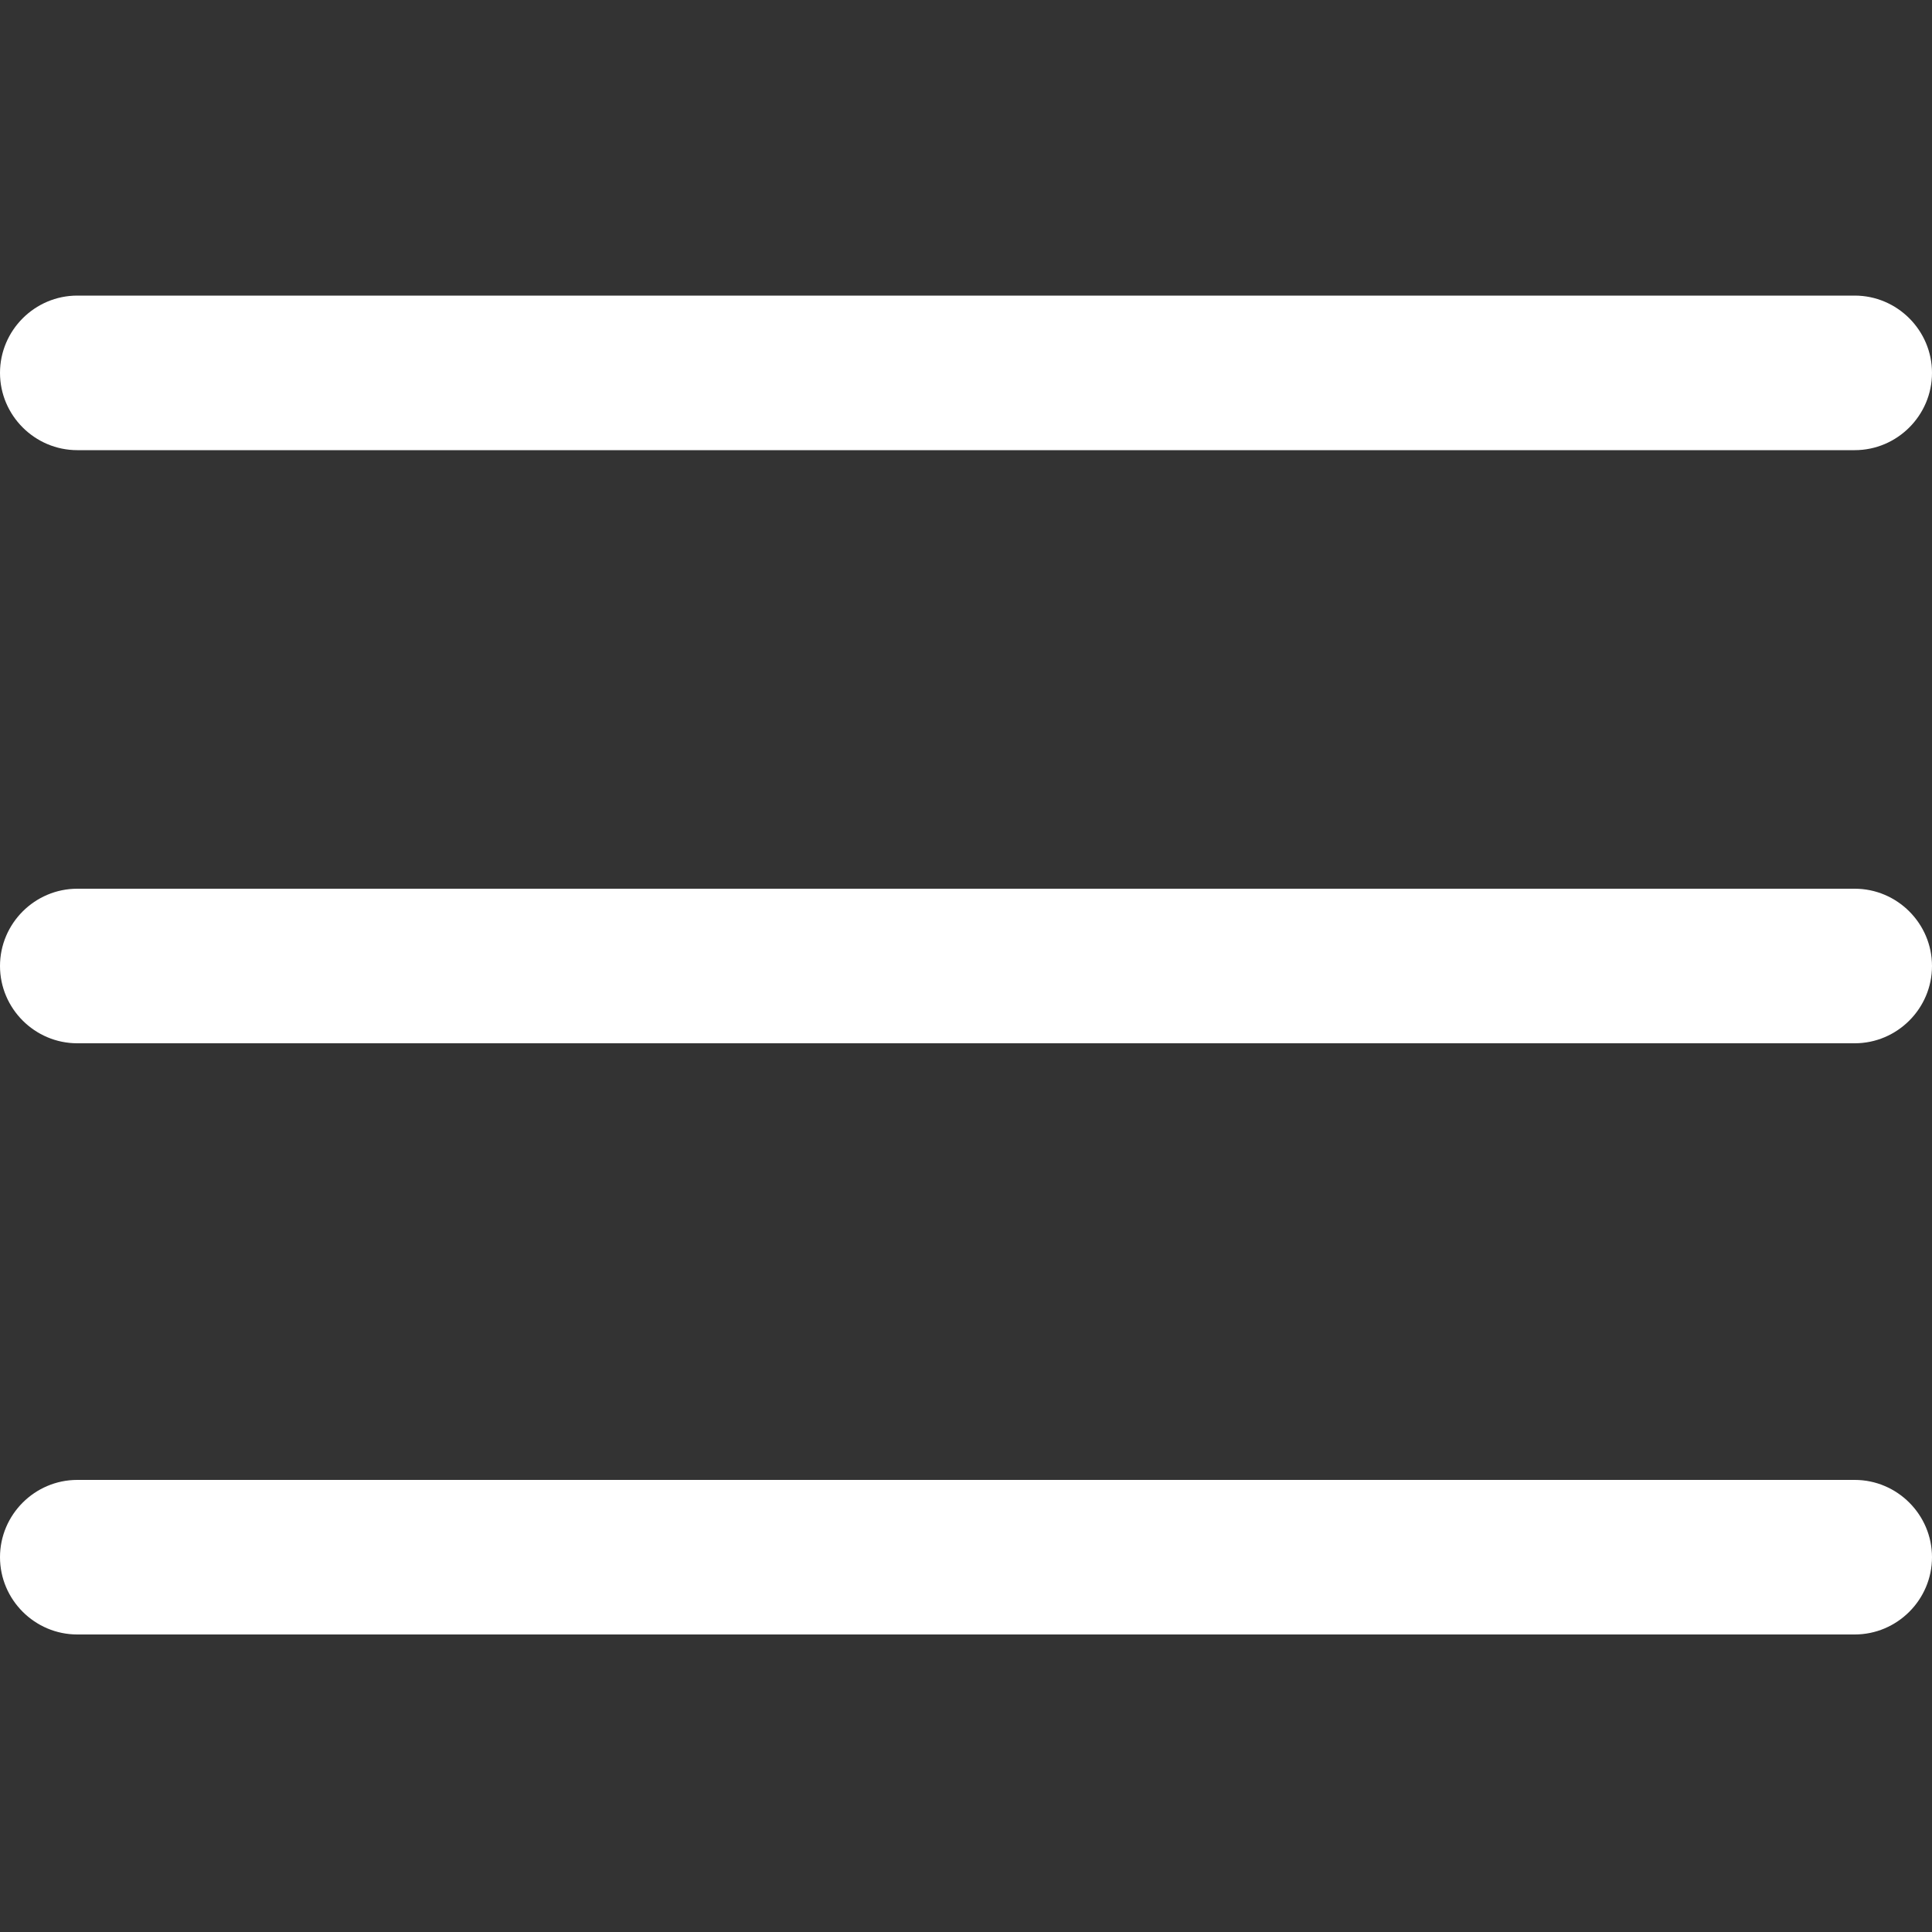 <?xml version="1.0" encoding="UTF-8"?> <!-- Generator: Adobe Illustrator 17.1.0, SVG Export Plug-In . SVG Version: 6.00 Build 0) --> <svg xmlns="http://www.w3.org/2000/svg" xmlns:xlink="http://www.w3.org/1999/xlink" id="Layer_1" x="0px" y="0px" viewBox="0 0 100 100" xml:space="preserve"><rect x="0" y="0" width="100" height="100" fill="#333333" stroke="none"/> <g> <g> <path fill="#ffffff" d="M96,46H4c-2.2,0-4,1.8-4,4s1.8,4,4,4H96c2.2,0,4-1.8,4-4C100,47.8,98.2,46,96,46z"></path> </g> </g> <g> <g> <path fill="#ffffff" d="M96,15.3H4c-2.2,0-4,1.8-4,4c0,2.2,1.8,4,4,4H96c2.2,0,4-1.8,4-4C100,17.1,98.2,15.3,96,15.3z"></path> </g> </g> <g> <g> <path fill="#ffffff" d="M96,76.6H4c-2.2,0-4,1.8-4,4s1.8,4,4,4H96c2.2,0,4-1.8,4-4S98.2,76.6,96,76.6z"></path> </g> </g> </svg> 